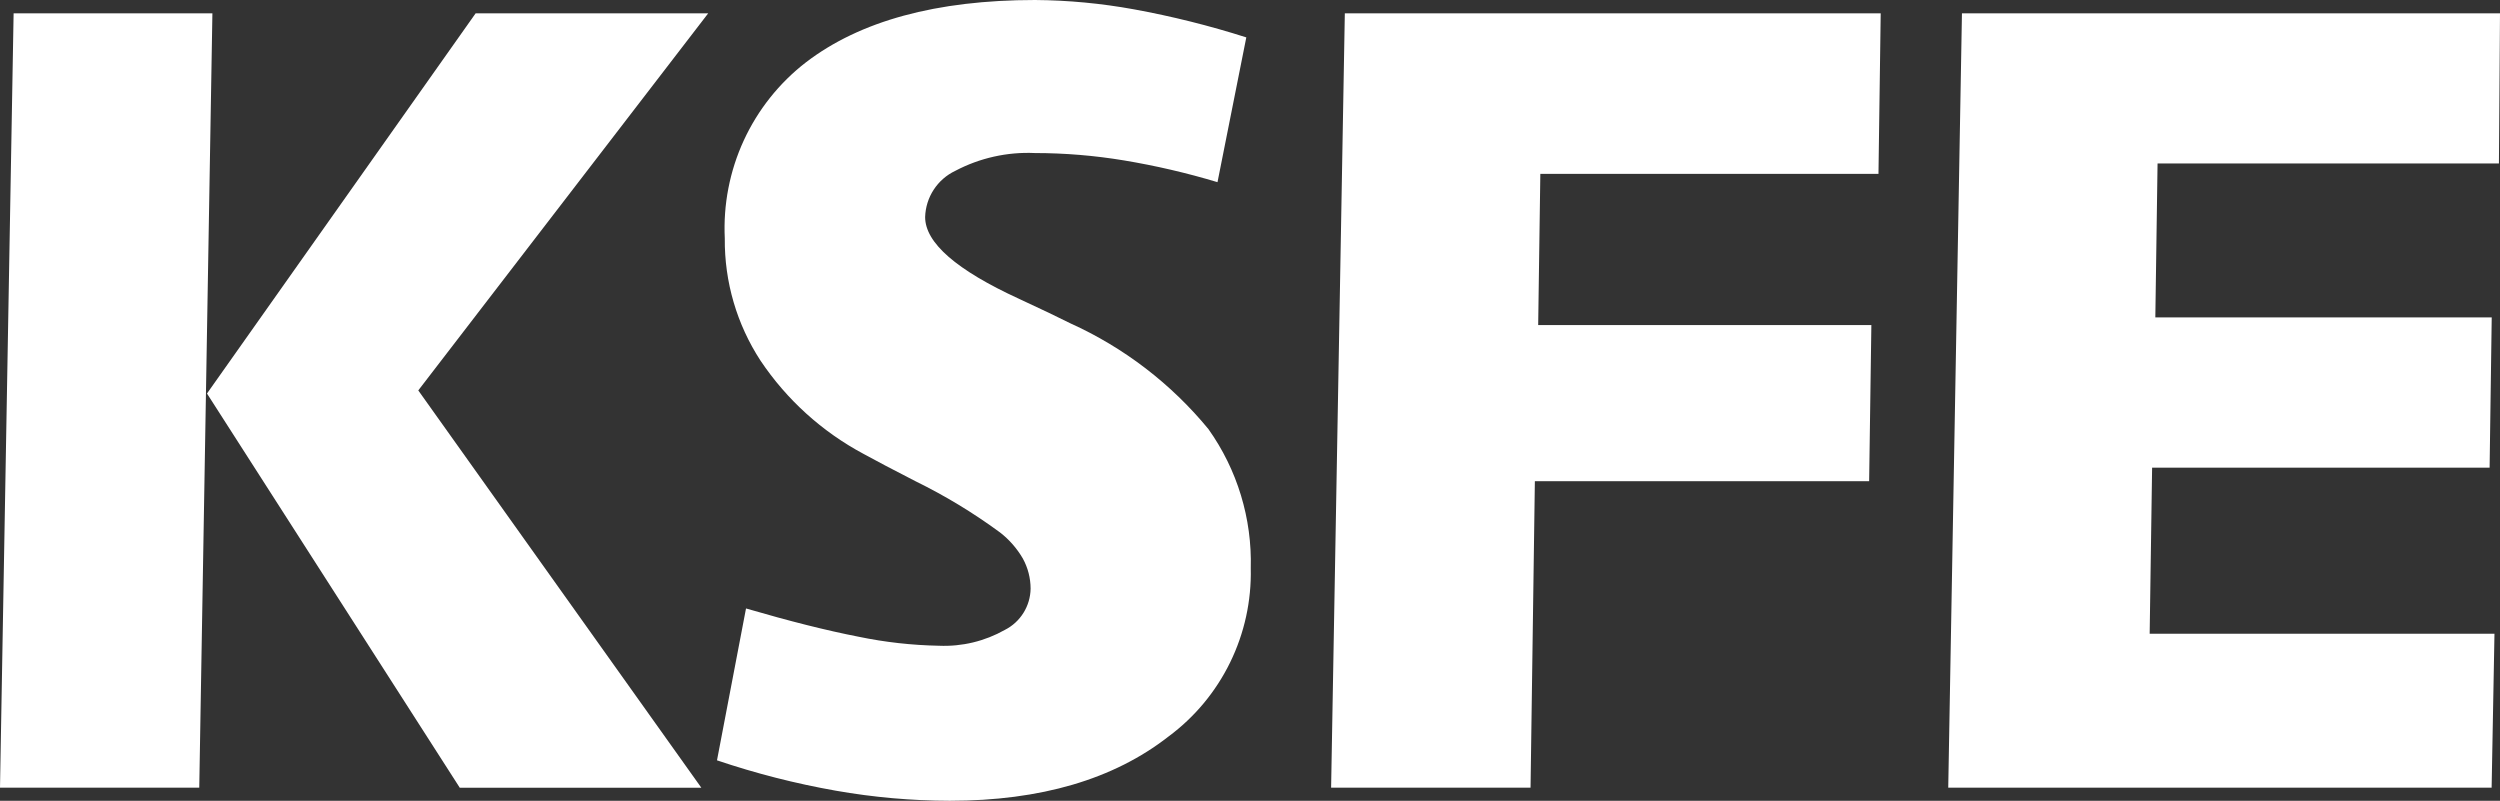 <svg width="128" height="41" viewBox="0 0 128 41" fill="none" xmlns="http://www.w3.org/2000/svg">
<rect x="0" y="0" width="128" height="41" fill="#333333" stroke="none"/>
<g id="Vector">
<path d="M0.697 0.683H10.875L10.202 40.329H0L0.697 0.683Z" fill="white"/>
<path d="M24.352 0.683H36.259L21.416 19.989L35.909 40.333H23.541L10.598 20.148L24.352 0.683Z" fill="white"/>
<path d="M63.81 1.918L62.336 9.327C60.765 8.854 59.165 8.482 57.547 8.213C56.04 7.963 54.516 7.837 52.989 7.836C51.572 7.771 50.164 8.086 48.909 8.748C48.46 8.961 48.078 9.294 47.806 9.712C47.533 10.129 47.382 10.614 47.367 11.113C47.367 12.432 48.97 13.828 52.176 15.3C53.316 15.825 54.192 16.25 54.804 16.555C57.542 17.793 59.96 19.645 61.871 21.969C63.348 24.046 64.11 26.549 64.039 29.1C64.077 30.768 63.714 32.422 62.981 33.92C62.248 35.418 61.167 36.718 59.828 37.709C57.019 39.902 53.286 40.999 48.628 41C46.673 40.996 44.721 40.823 42.796 40.484C40.731 40.12 38.697 39.6 36.71 38.929L38.196 31.153C40.432 31.806 42.351 32.288 43.952 32.599C45.309 32.881 46.688 33.036 48.073 33.062C49.253 33.112 50.423 32.831 51.452 32.249C51.842 32.051 52.17 31.75 52.402 31.378C52.634 31.006 52.76 30.578 52.767 30.14C52.766 29.599 52.629 29.067 52.368 28.594C52.068 28.078 51.671 27.625 51.199 27.26C49.836 26.257 48.385 25.379 46.866 24.635C45.709 24.041 44.825 23.576 44.213 23.239C42.092 22.106 40.281 20.467 38.94 18.467C37.726 16.608 37.089 14.43 37.109 12.208C37.026 10.481 37.359 8.76 38.081 7.191C38.804 5.622 39.894 4.251 41.258 3.196C44.029 1.07 47.94 0.004 52.992 0C54.69 0.013 56.384 0.173 58.055 0.477C60.002 0.833 61.925 1.313 63.812 1.915" fill="white"/>
<path d="M68.855 0.683H96.292L96.178 8.902H78.865L78.755 16.643H95.814L95.7 24.639H78.585L78.364 40.329H68.153L68.855 0.683Z" fill="white"/>
<path d="M100.452 0.683H128L127.945 8.371H110.467L110.353 16.252H127.576L127.468 23.945H110.188L110.063 32.447H127.717L127.571 40.329H99.75L100.452 0.683Z" fill="white"/>
</g>
</svg>

